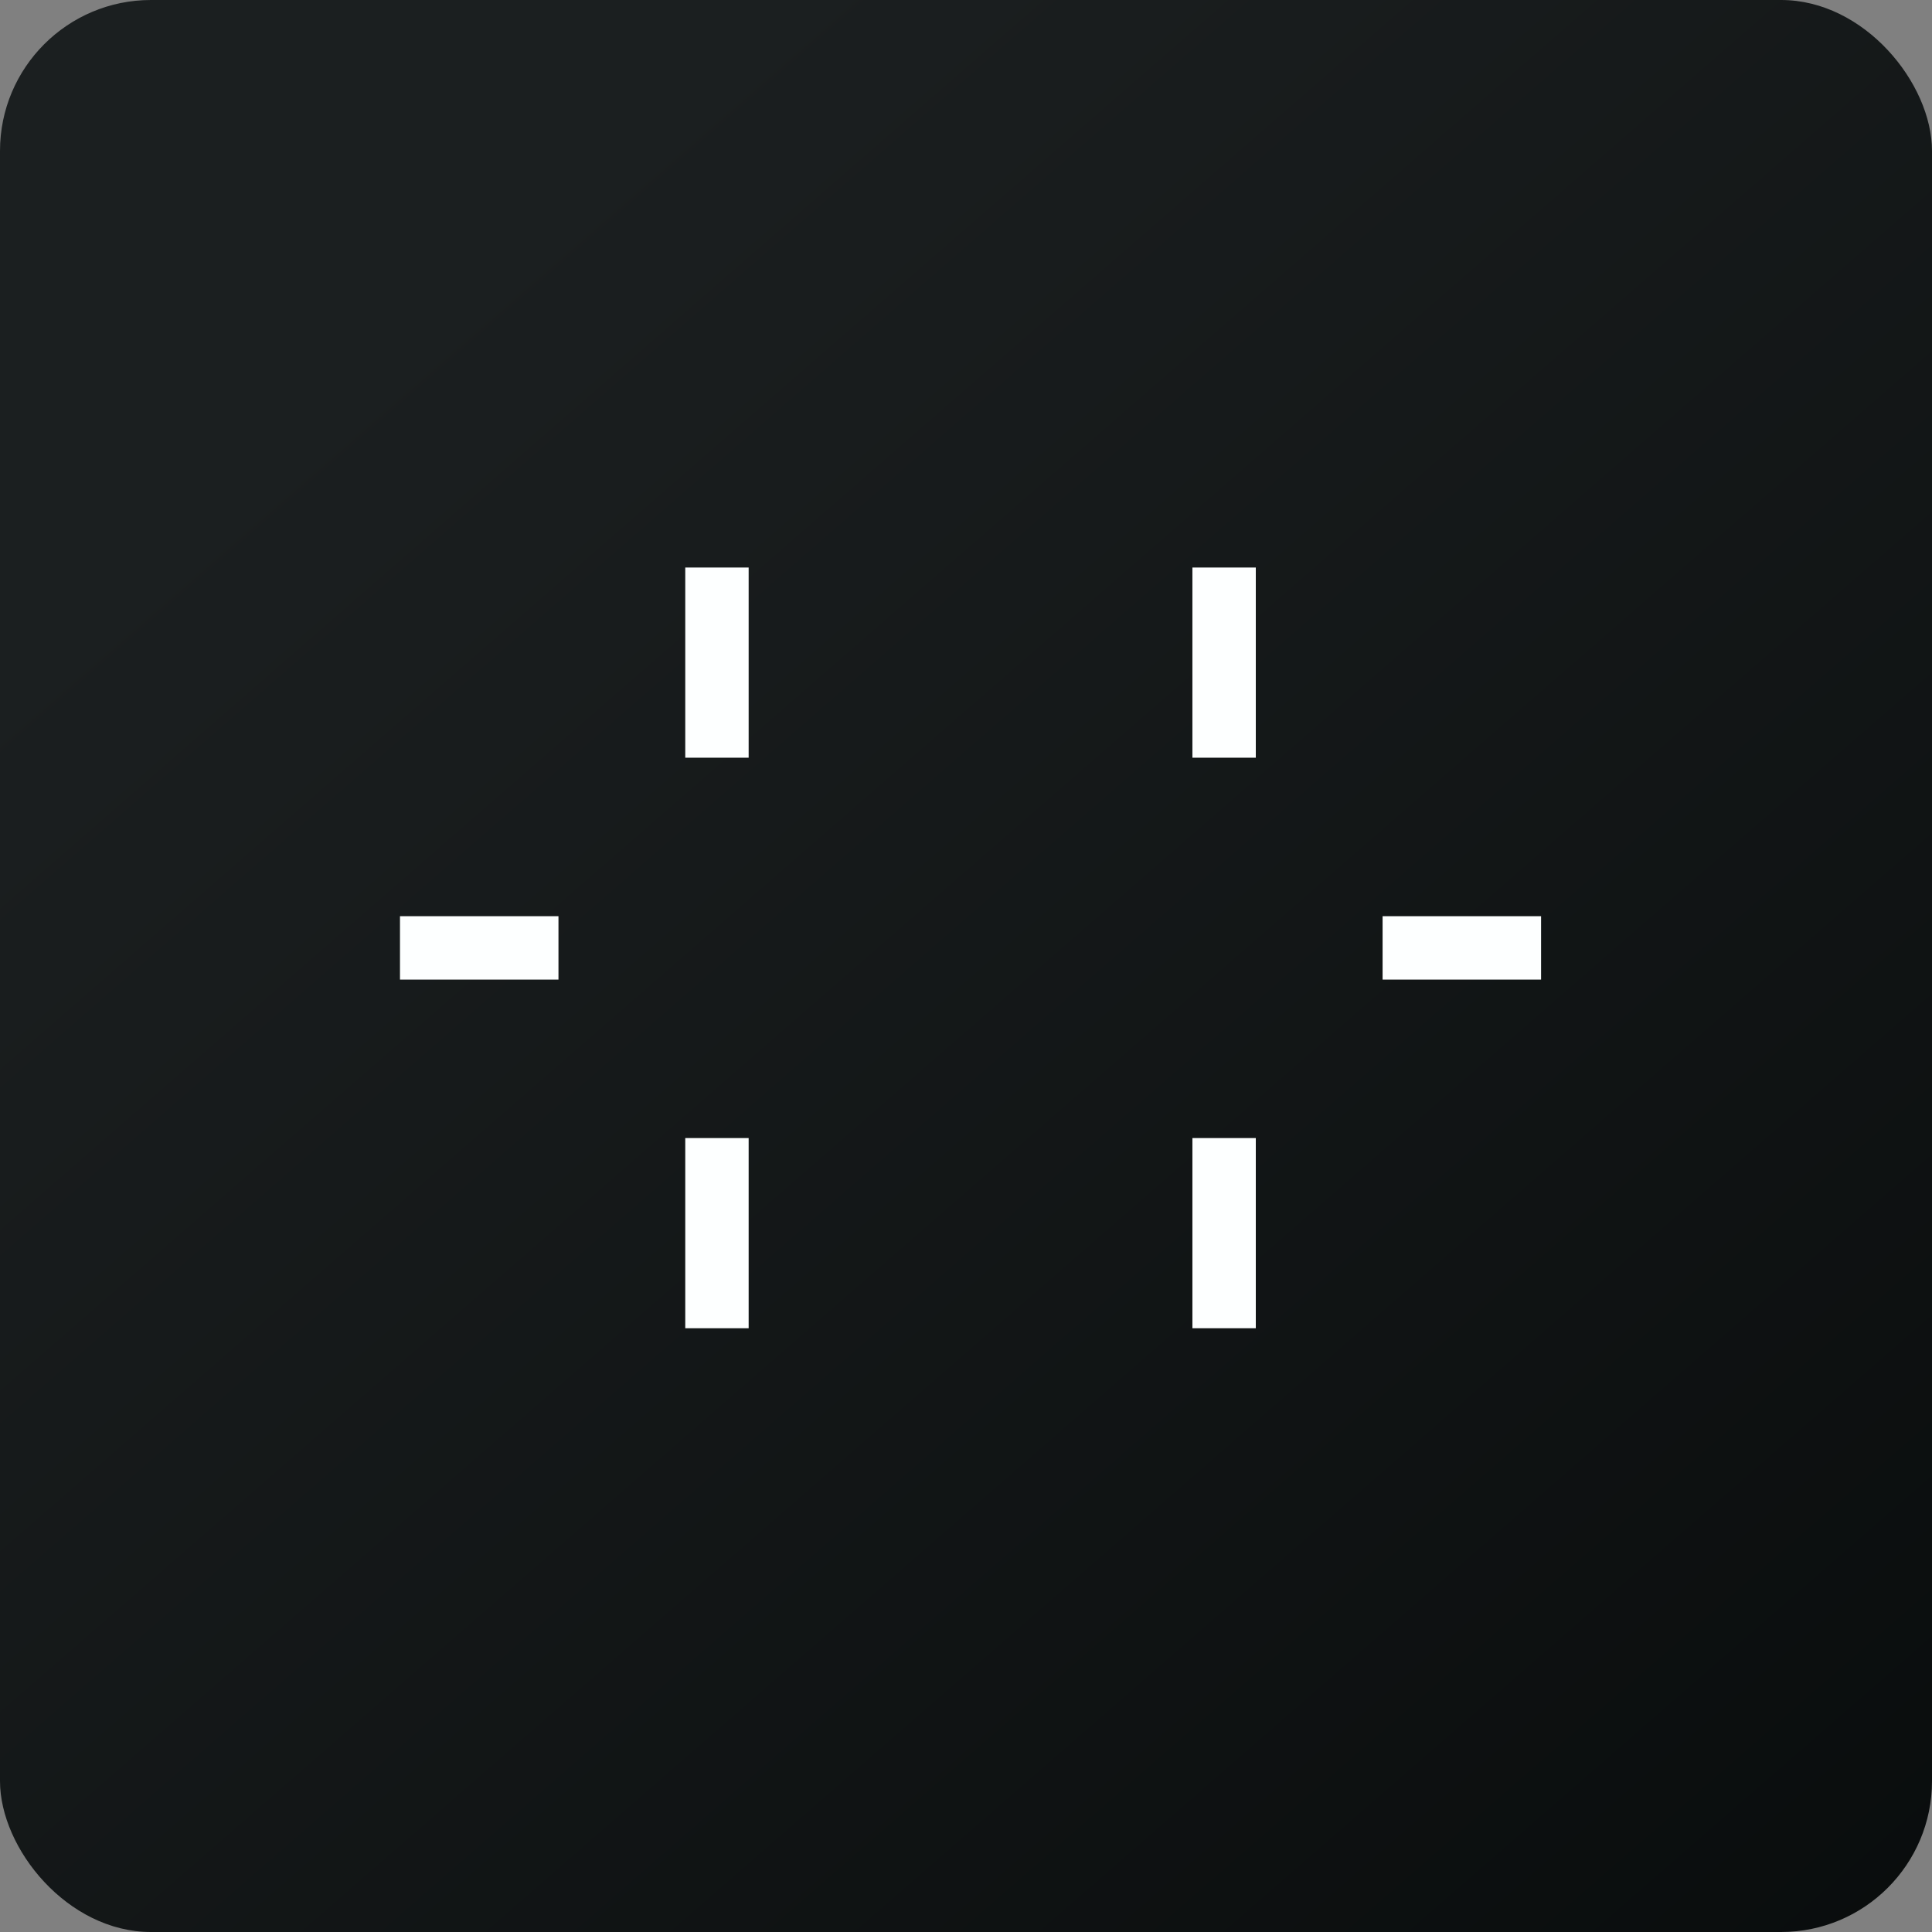 <!-- by FastBull --><svg xmlns="http://www.w3.org/2000/svg" width="64" height="64" viewBox="0 0 64 64"><rect x="0" y="0" width="64" height="64" fill="#808080" stroke="none"/><rect x="0" y="0" width="64" height="64" rx="5" ry="5" fill="url(#fb100)" /><path fill="url(#fb100)" d="M 2.75,2 L 61.55,2 L 61.55,60.80 L 2.75,60.80 L 2.75,2" /><path d="M 24.80,18.80 L 22.70,18.80 L 22.70,25.10 L 24.80,25.10 L 24.80,18.80 M 24.80,37.70 L 22.70,37.70 L 22.70,44 L 24.80,44 L 24.80,37.70 M 13.25,32.45 L 13.25,30.35 L 18.50,30.35 L 18.50,32.45 L 13.25,32.45 M 45.80,30.35 L 45.80,32.45 L 51.05,32.45 L 51.05,30.35 L 45.80,30.35 M 39.50,18.80 L 41.60,18.80 L 41.60,25.10 L 39.50,25.10 L 39.50,18.80 M 41.60,37.70 L 39.50,37.70 L 39.50,44 L 41.60,44 L 41.60,37.70" fill="#fdffff" /><defs><linearGradient id="fb100" x1="13.69" y1="10.2" x2="74.31" y2="79.82" gradientUnits="userSpaceOnUse"><stop stop-color="#1b1f20" /><stop offset="1" stop-color="#050808" /></linearGradient></defs></svg>